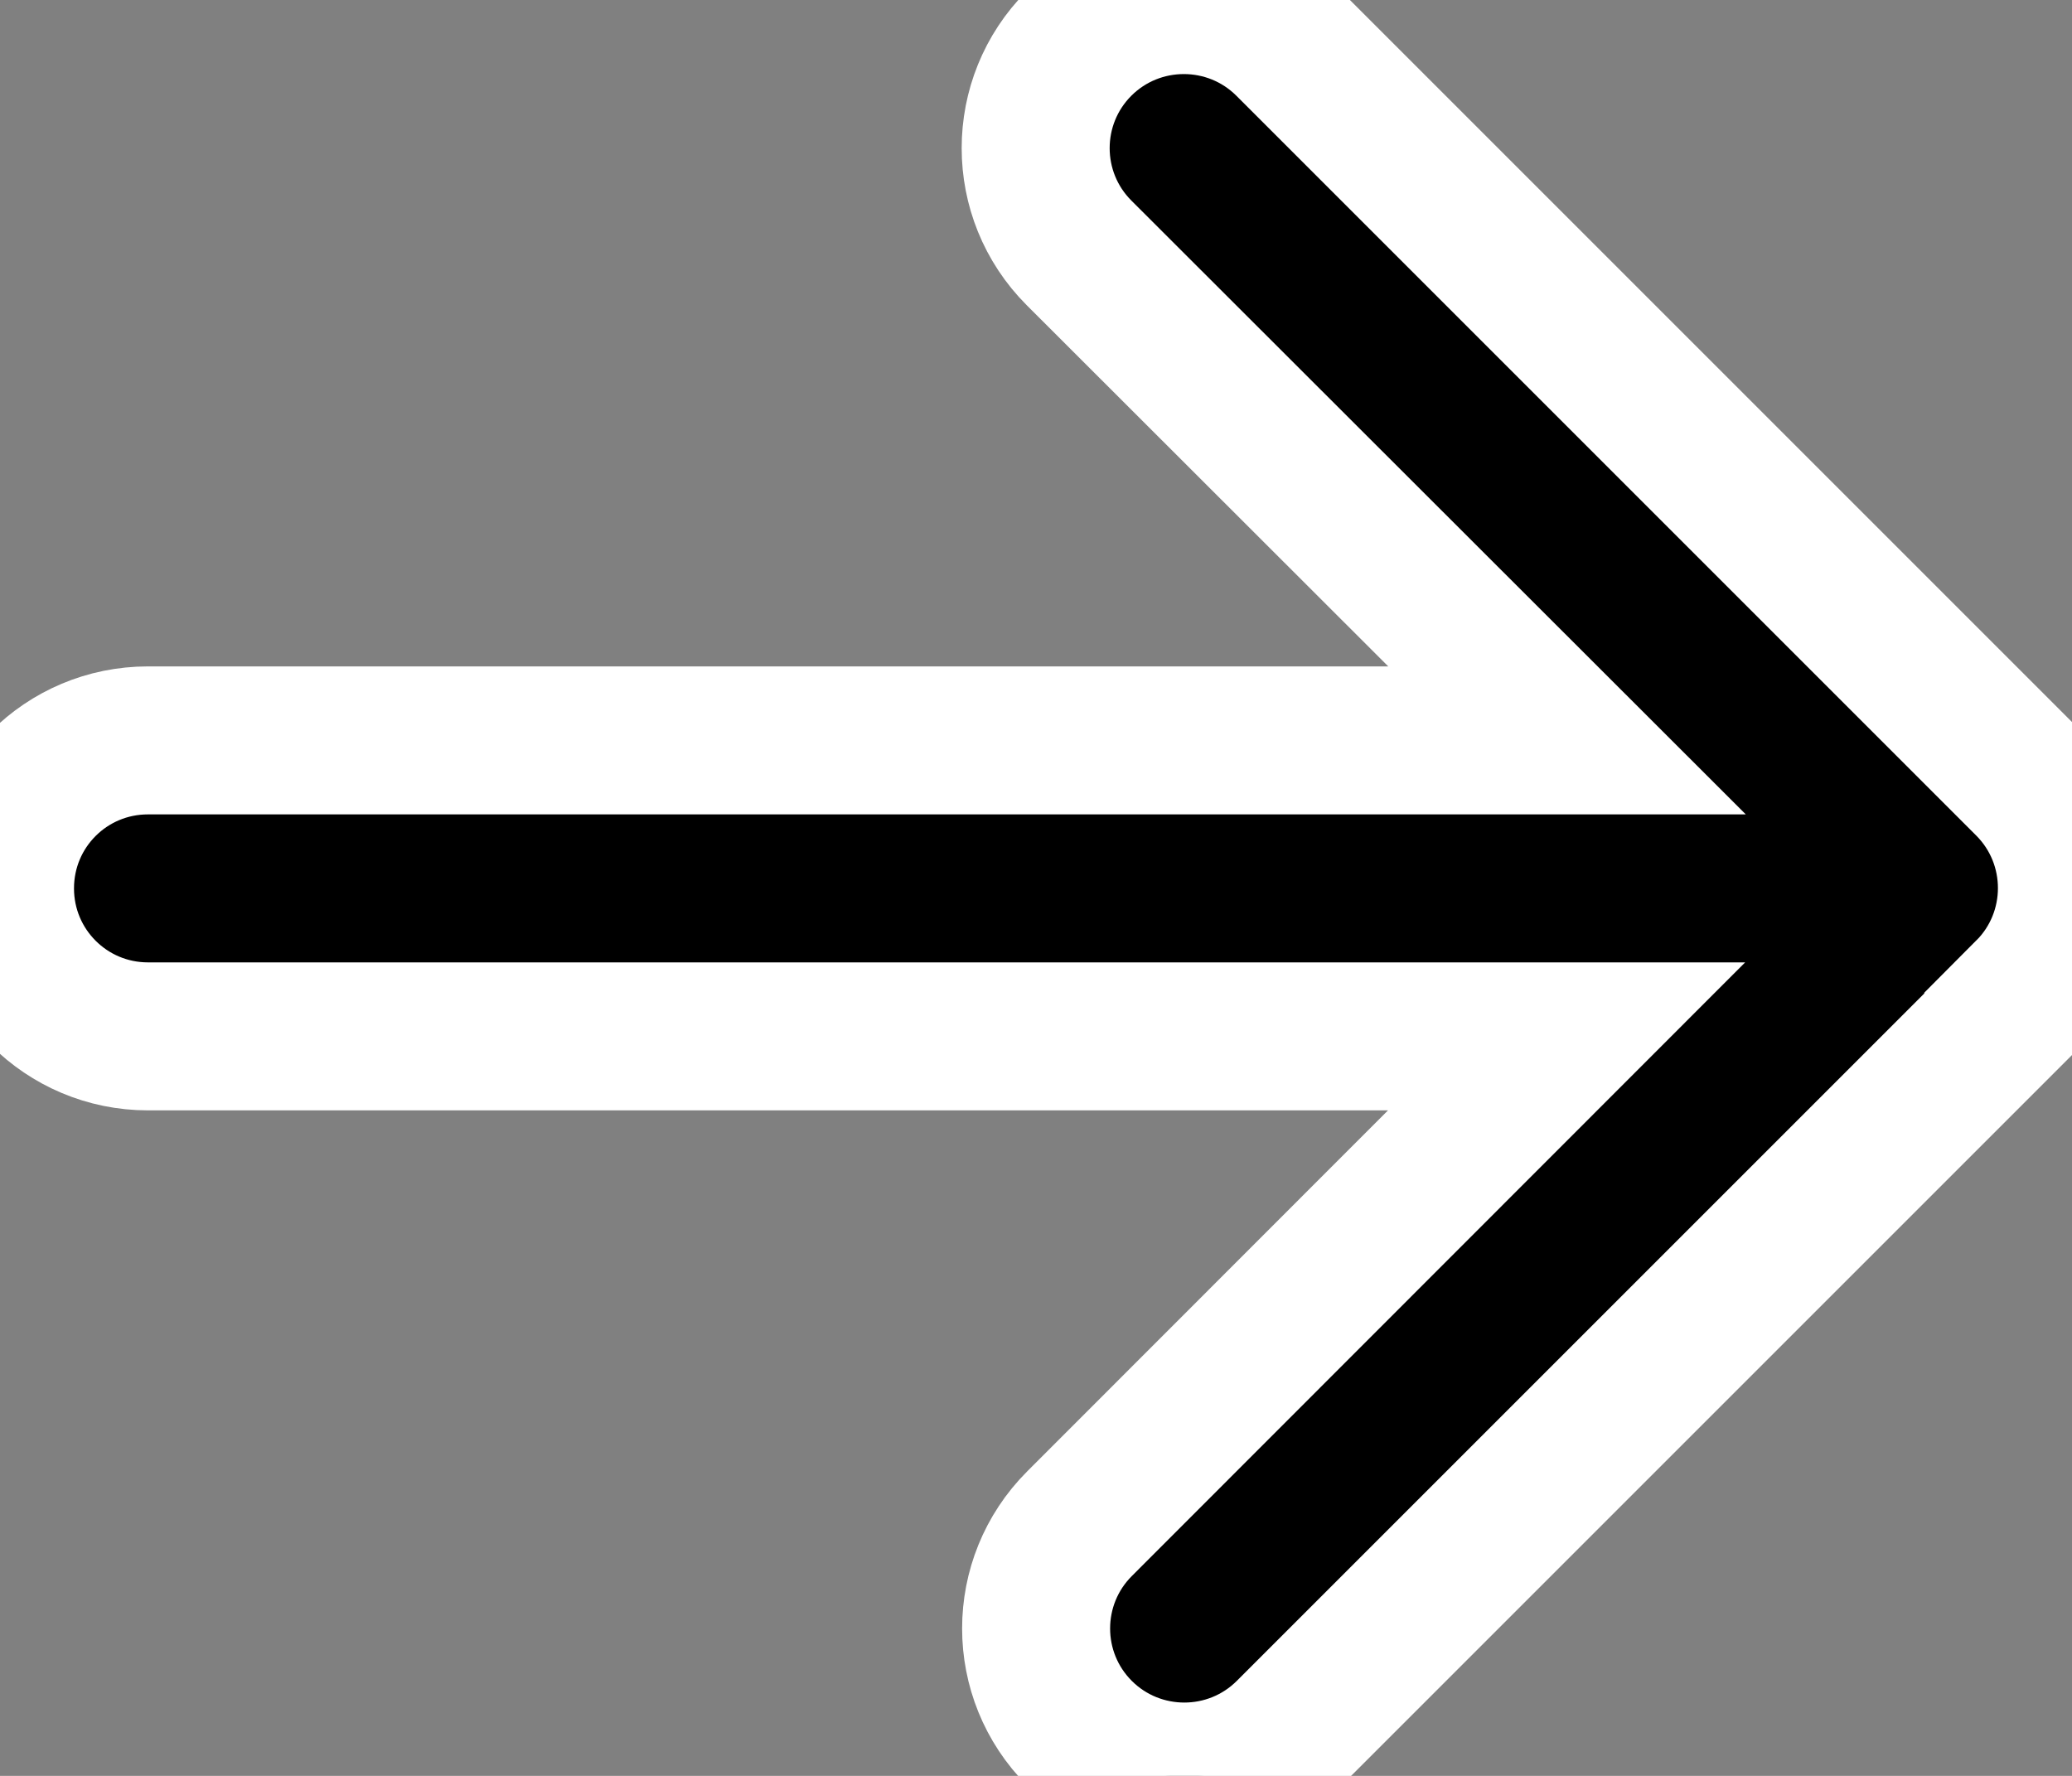 <svg width="14" height="12" viewBox="0 0 14 12" fill="none" xmlns="http://www.w3.org/2000/svg">
<rect x="0" y="0" width="14" height="12" fill="#808080" stroke="none"/>
<path d="M13.707 6.709C14.097 6.318 14.097 5.684 13.707 5.293L8.707 0.293C8.316 -0.097 7.682 -0.097 7.291 0.293C6.9 0.684 6.9 1.318 7.291 1.709L10.588 5.003H1C0.447 5.003 0 5.449 0 6.003C0 6.556 0.447 7.003 1 7.003H10.585L7.294 10.296C6.903 10.687 6.903 11.321 7.294 11.712C7.685 12.102 8.319 12.102 8.71 11.712L13.71 6.712L13.707 6.709Z" fill="black"/>
<path d="M13.707 6.709C14.097 6.318 14.097 5.684 13.707 5.293L8.707 0.293C8.316 -0.097 7.682 -0.097 7.291 0.293C6.9 0.684 6.9 1.318 7.291 1.709L10.588 5.003H1C0.447 5.003 0 5.449 0 6.003C0 6.556 0.447 7.003 1 7.003H10.585L7.294 10.296C6.903 10.687 6.903 11.321 7.294 11.712C7.685 12.102 8.319 12.102 8.71 11.712L13.71 6.712L13.707 6.709Z" stroke="white"/>
</svg>

